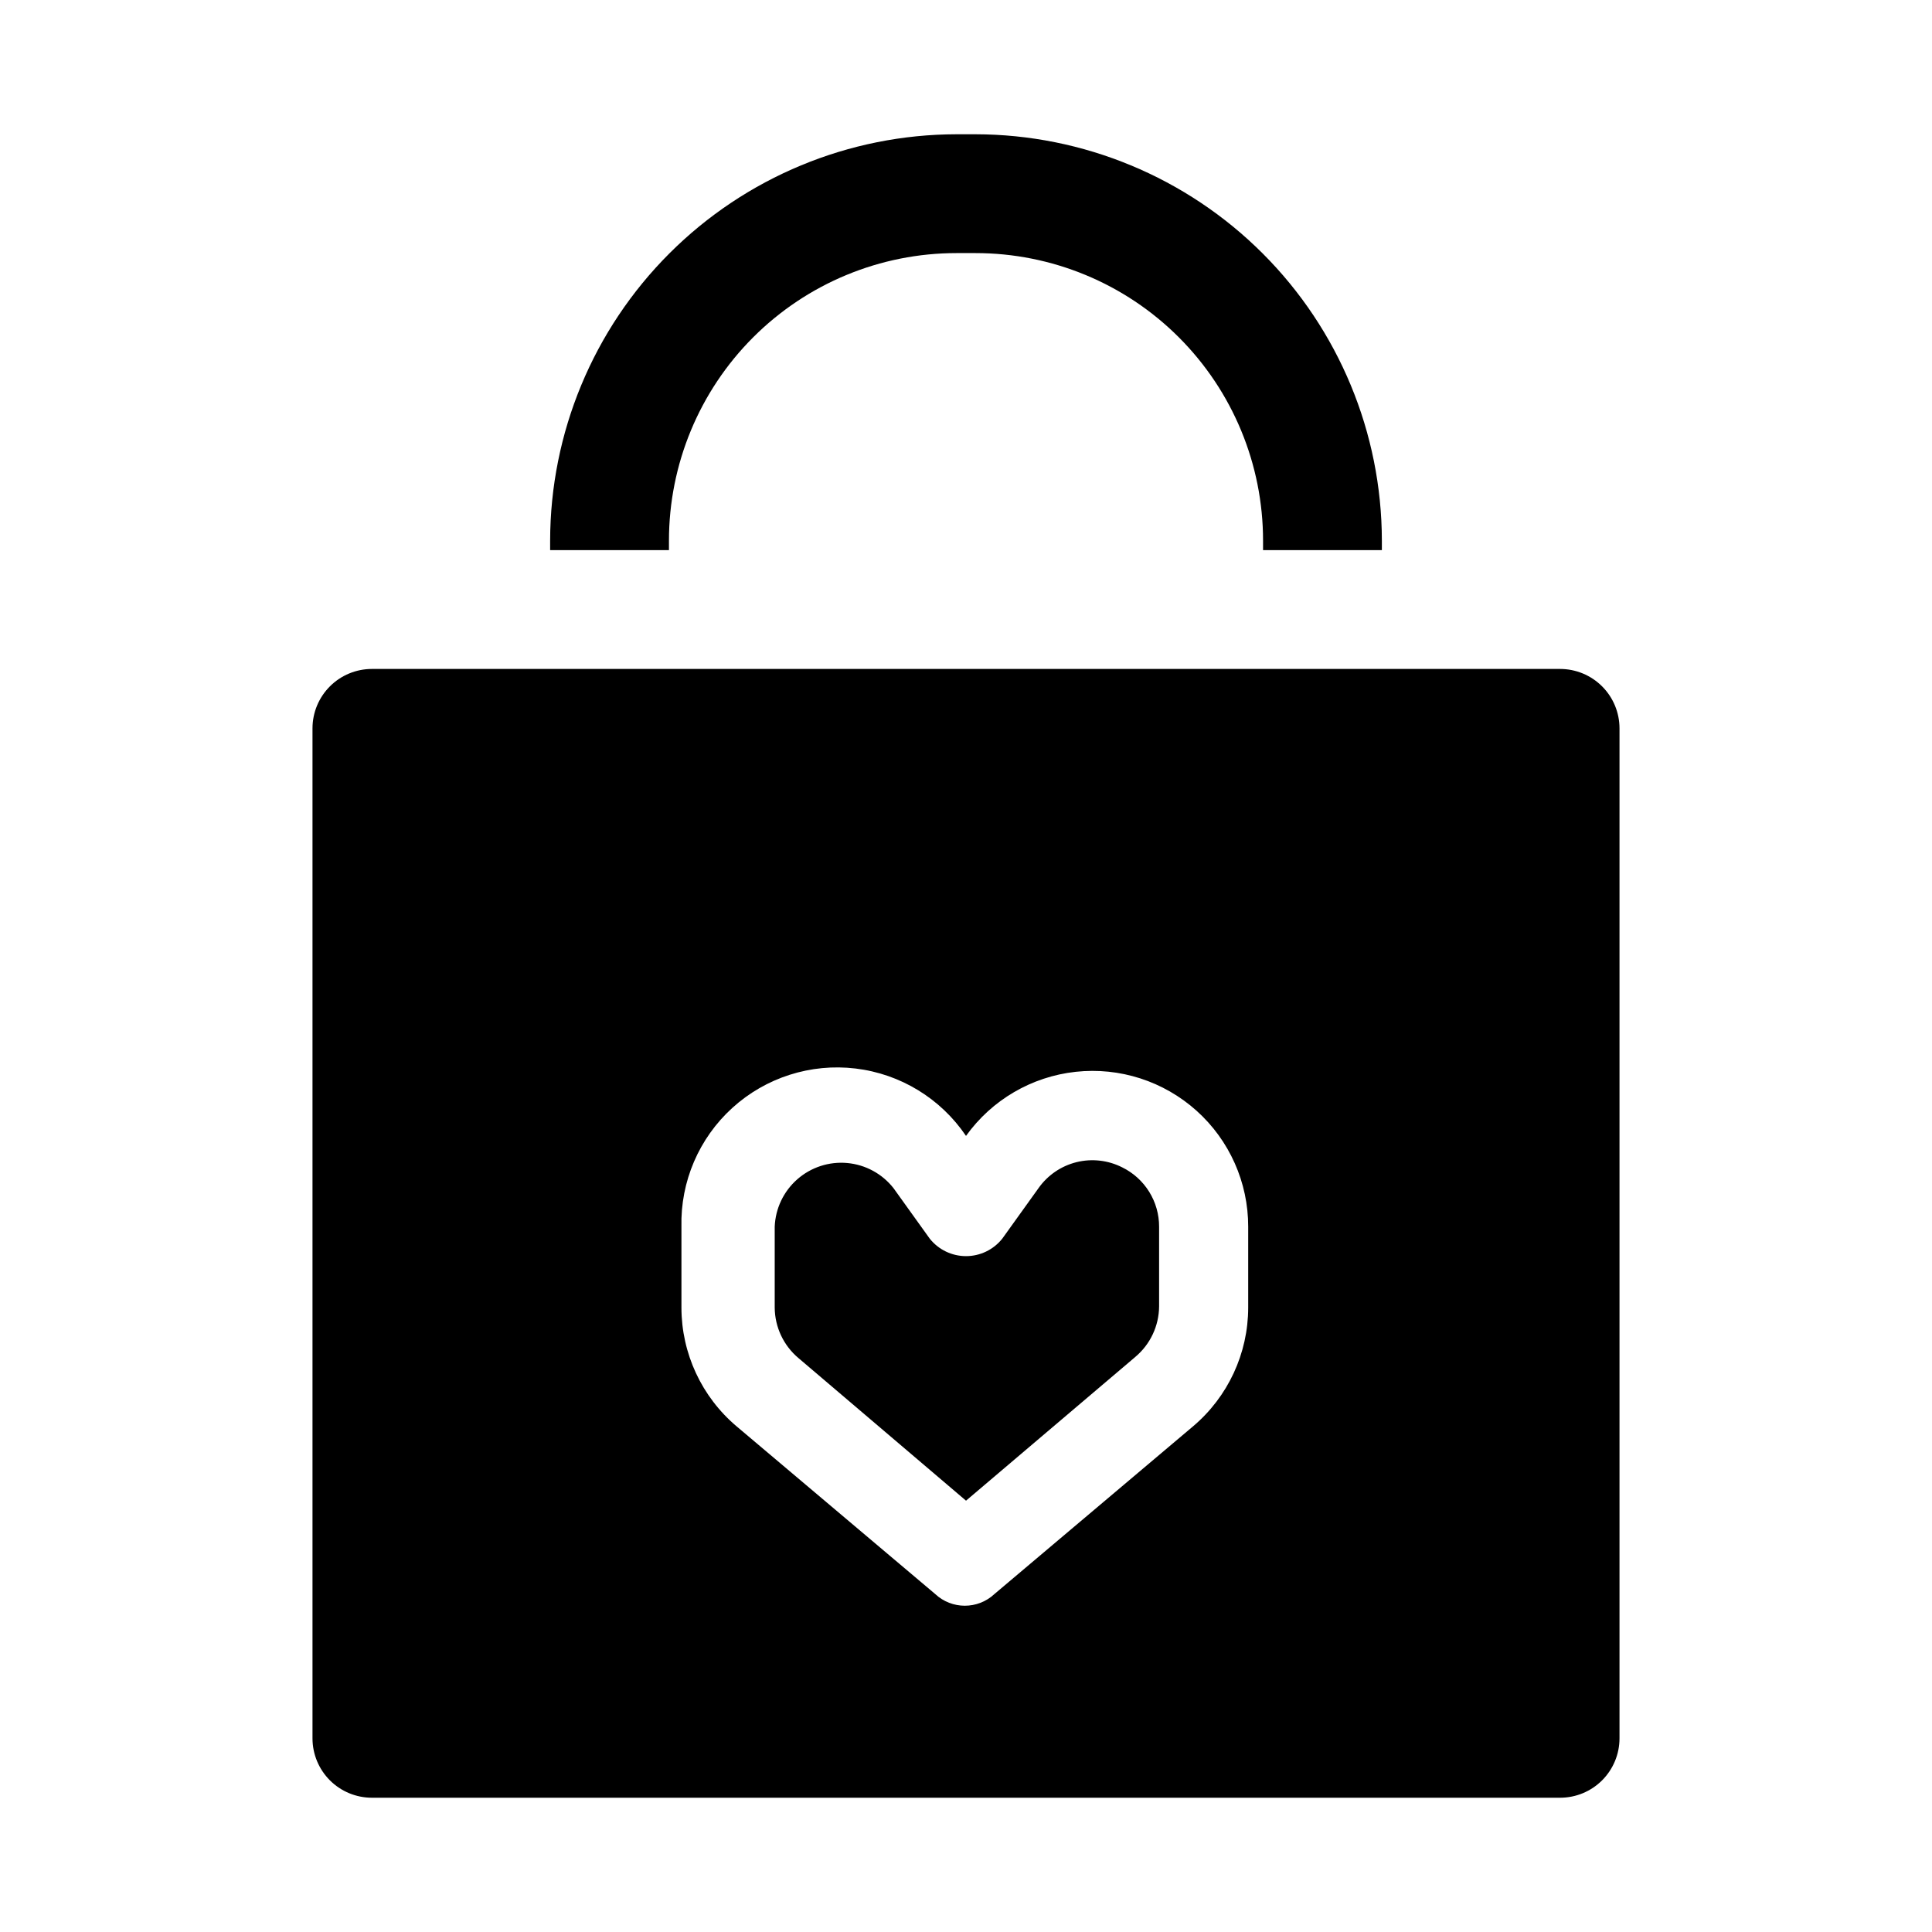 <?xml version="1.0" encoding="UTF-8"?>
<!-- Uploaded to: ICON Repo, www.svgrepo.com, Generator: ICON Repo Mixer Tools -->
<svg fill="#000000" width="800px" height="800px" version="1.1" viewBox="144 144 512 512" xmlns="http://www.w3.org/2000/svg">
 <g>
  <path d="m321.28 287.27c0-20.207 8.027-39.59 22.32-53.879 14.289-14.293 33.672-22.32 53.883-22.32h5.039-0.004c20.211 0 39.594 8.027 53.883 22.32 14.293 14.289 22.32 33.672 22.32 53.879v2.519h31.488v-2.519c-0.043-28.547-11.402-55.914-31.586-76.102-20.188-20.184-47.555-31.543-76.105-31.586h-5.039 0.004c-28.551 0.043-55.918 11.402-76.102 31.586-20.188 20.188-31.547 47.555-31.59 76.102v2.519h31.488z"/>
  <path d="m441.41 453.37c-3.746-1.902-8.051-2.394-12.129-1.383-4.074 1.012-7.652 3.461-10.07 6.894l-9.605 13.383c-2.328 2.922-5.863 4.625-9.602 4.625s-7.273-1.703-9.605-4.625l-9.605-13.383c-2.992-3.812-7.418-6.223-12.242-6.668-4.824-0.445-9.617 1.113-13.258 4.309-3.641 3.195-5.805 7.75-5.988 12.59v21.414c0.039 5.168 2.34 10.059 6.301 13.383l44.398 37.785 44.871-38.102h-0.004c3.961-3.32 6.262-8.215 6.301-13.383v-21.098c0.012-3.273-0.898-6.488-2.625-9.27-1.727-2.785-4.199-5.027-7.137-6.473z"/>
  <path d="m557.44 321.28h-314.88c-4.176 0-8.18 1.66-11.133 4.613s-4.613 6.957-4.613 11.133v267.65c0 4.176 1.66 8.18 4.613 11.133 2.953 2.953 6.957 4.609 11.133 4.609h314.88c4.176 0 8.18-1.656 11.133-4.609 2.953-2.953 4.613-6.957 4.613-11.133v-267.65c0-4.176-1.66-8.18-4.613-11.133-2.953-2.953-6.957-4.613-11.133-4.613zm-82.656 169.25c-0.008 12.137-5.363 23.656-14.641 31.488l-52.586 44.398c-4.422 4.156-11.32 4.156-15.742 0l-52.586-44.398c-9.277-7.832-14.633-19.352-14.641-31.488v-21.414c-0.289-11.965 4.633-23.465 13.492-31.516 8.855-8.047 20.773-11.855 32.656-10.43s22.562 7.941 29.266 17.859c6.828-9.539 17.398-15.715 29.059-16.988 11.664-1.273 23.312 2.481 32.043 10.32 8.727 7.84 13.699 19.023 13.68 30.754z"/>
 </g>
</svg>